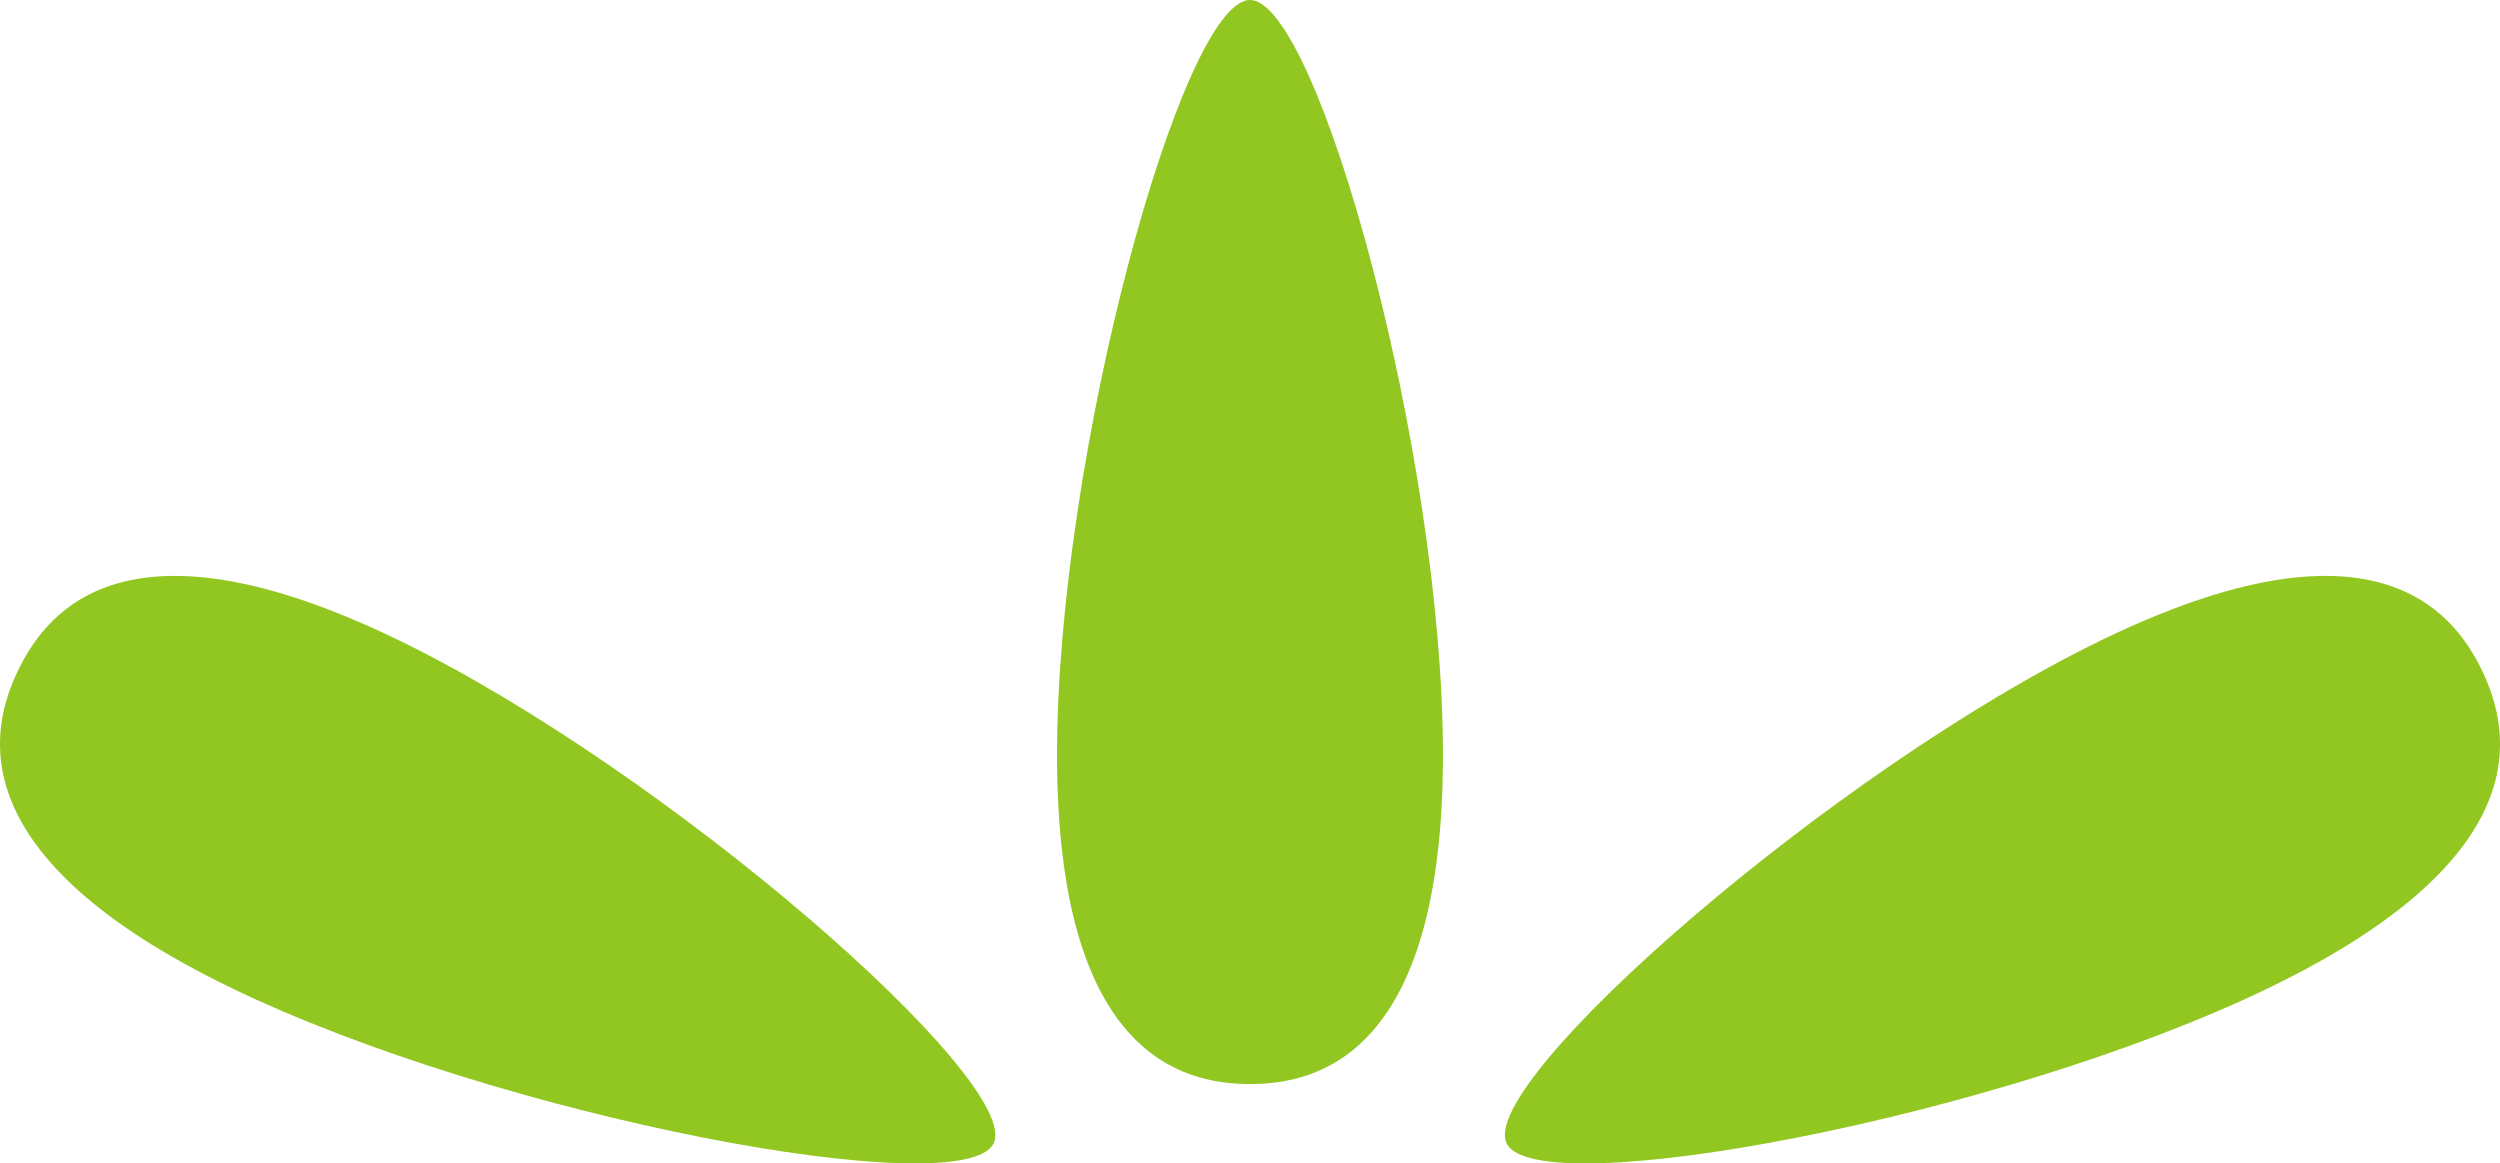 <svg xmlns="http://www.w3.org/2000/svg" width="85.37" height="39.727" viewBox="0 0 85.37 39.727"><g transform="translate(-677.315 -1400.333)"><g transform="translate(-32.755 1356.958)"><path d="M750.551,69.155c0,10.222-4.268,11.238-6.59,11.238s-6.588-1.015-6.588-11.238,4.266-25.78,6.588-25.78S750.551,58.933,750.551,69.155Z" transform="translate(8.793)" fill="#92c721"/><g transform="translate(710.07 63.04)"><path d="M717.926,72.3c-9.2-4.465-8.246-8.747-7.232-10.837s3.79-5.483,12.987-1.019S745.01,75.538,744,77.628,727.123,76.762,717.926,72.3Z" transform="translate(-710.07 -58.249)" fill="#92c721"/><path d="M775.067,72.3c9.2-4.465,8.244-8.747,7.232-10.837s-3.79-5.483-12.987-1.019S747.983,75.538,749,77.628,765.869,76.762,775.067,72.3Z" transform="translate(-697.552 -58.249)" fill="#92c721"/></g></g></g></svg>